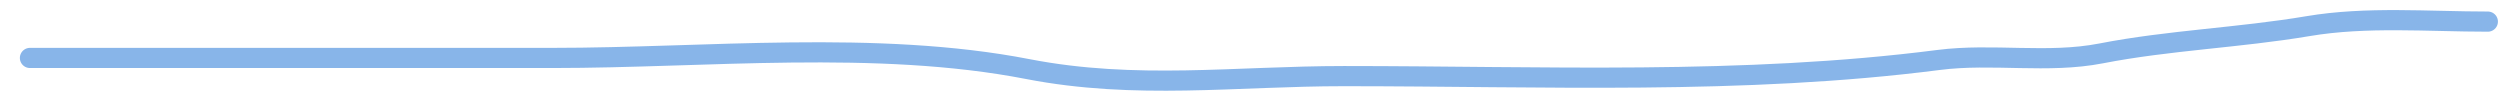 <?xml version="1.0" encoding="UTF-8"?> <svg xmlns="http://www.w3.org/2000/svg" width="124" height="5" viewBox="0 0 124 5" fill="none"> <path d="M1.485 2.874C10.128 2.874 18.772 2.874 27.415 2.874C34.995 2.874 43.466 1.969 50.972 3.425C56.345 4.467 61.282 3.775 66.668 3.775C76.476 3.775 86.441 4.223 96.157 2.974C98.829 2.631 101.559 3.166 104.216 2.649C107.56 1.997 111.072 1.871 114.474 1.297C117.383 0.806 120.448 1.072 123.397 1.072" stroke="#88B5E9" stroke-linecap="round"></path> </svg> 